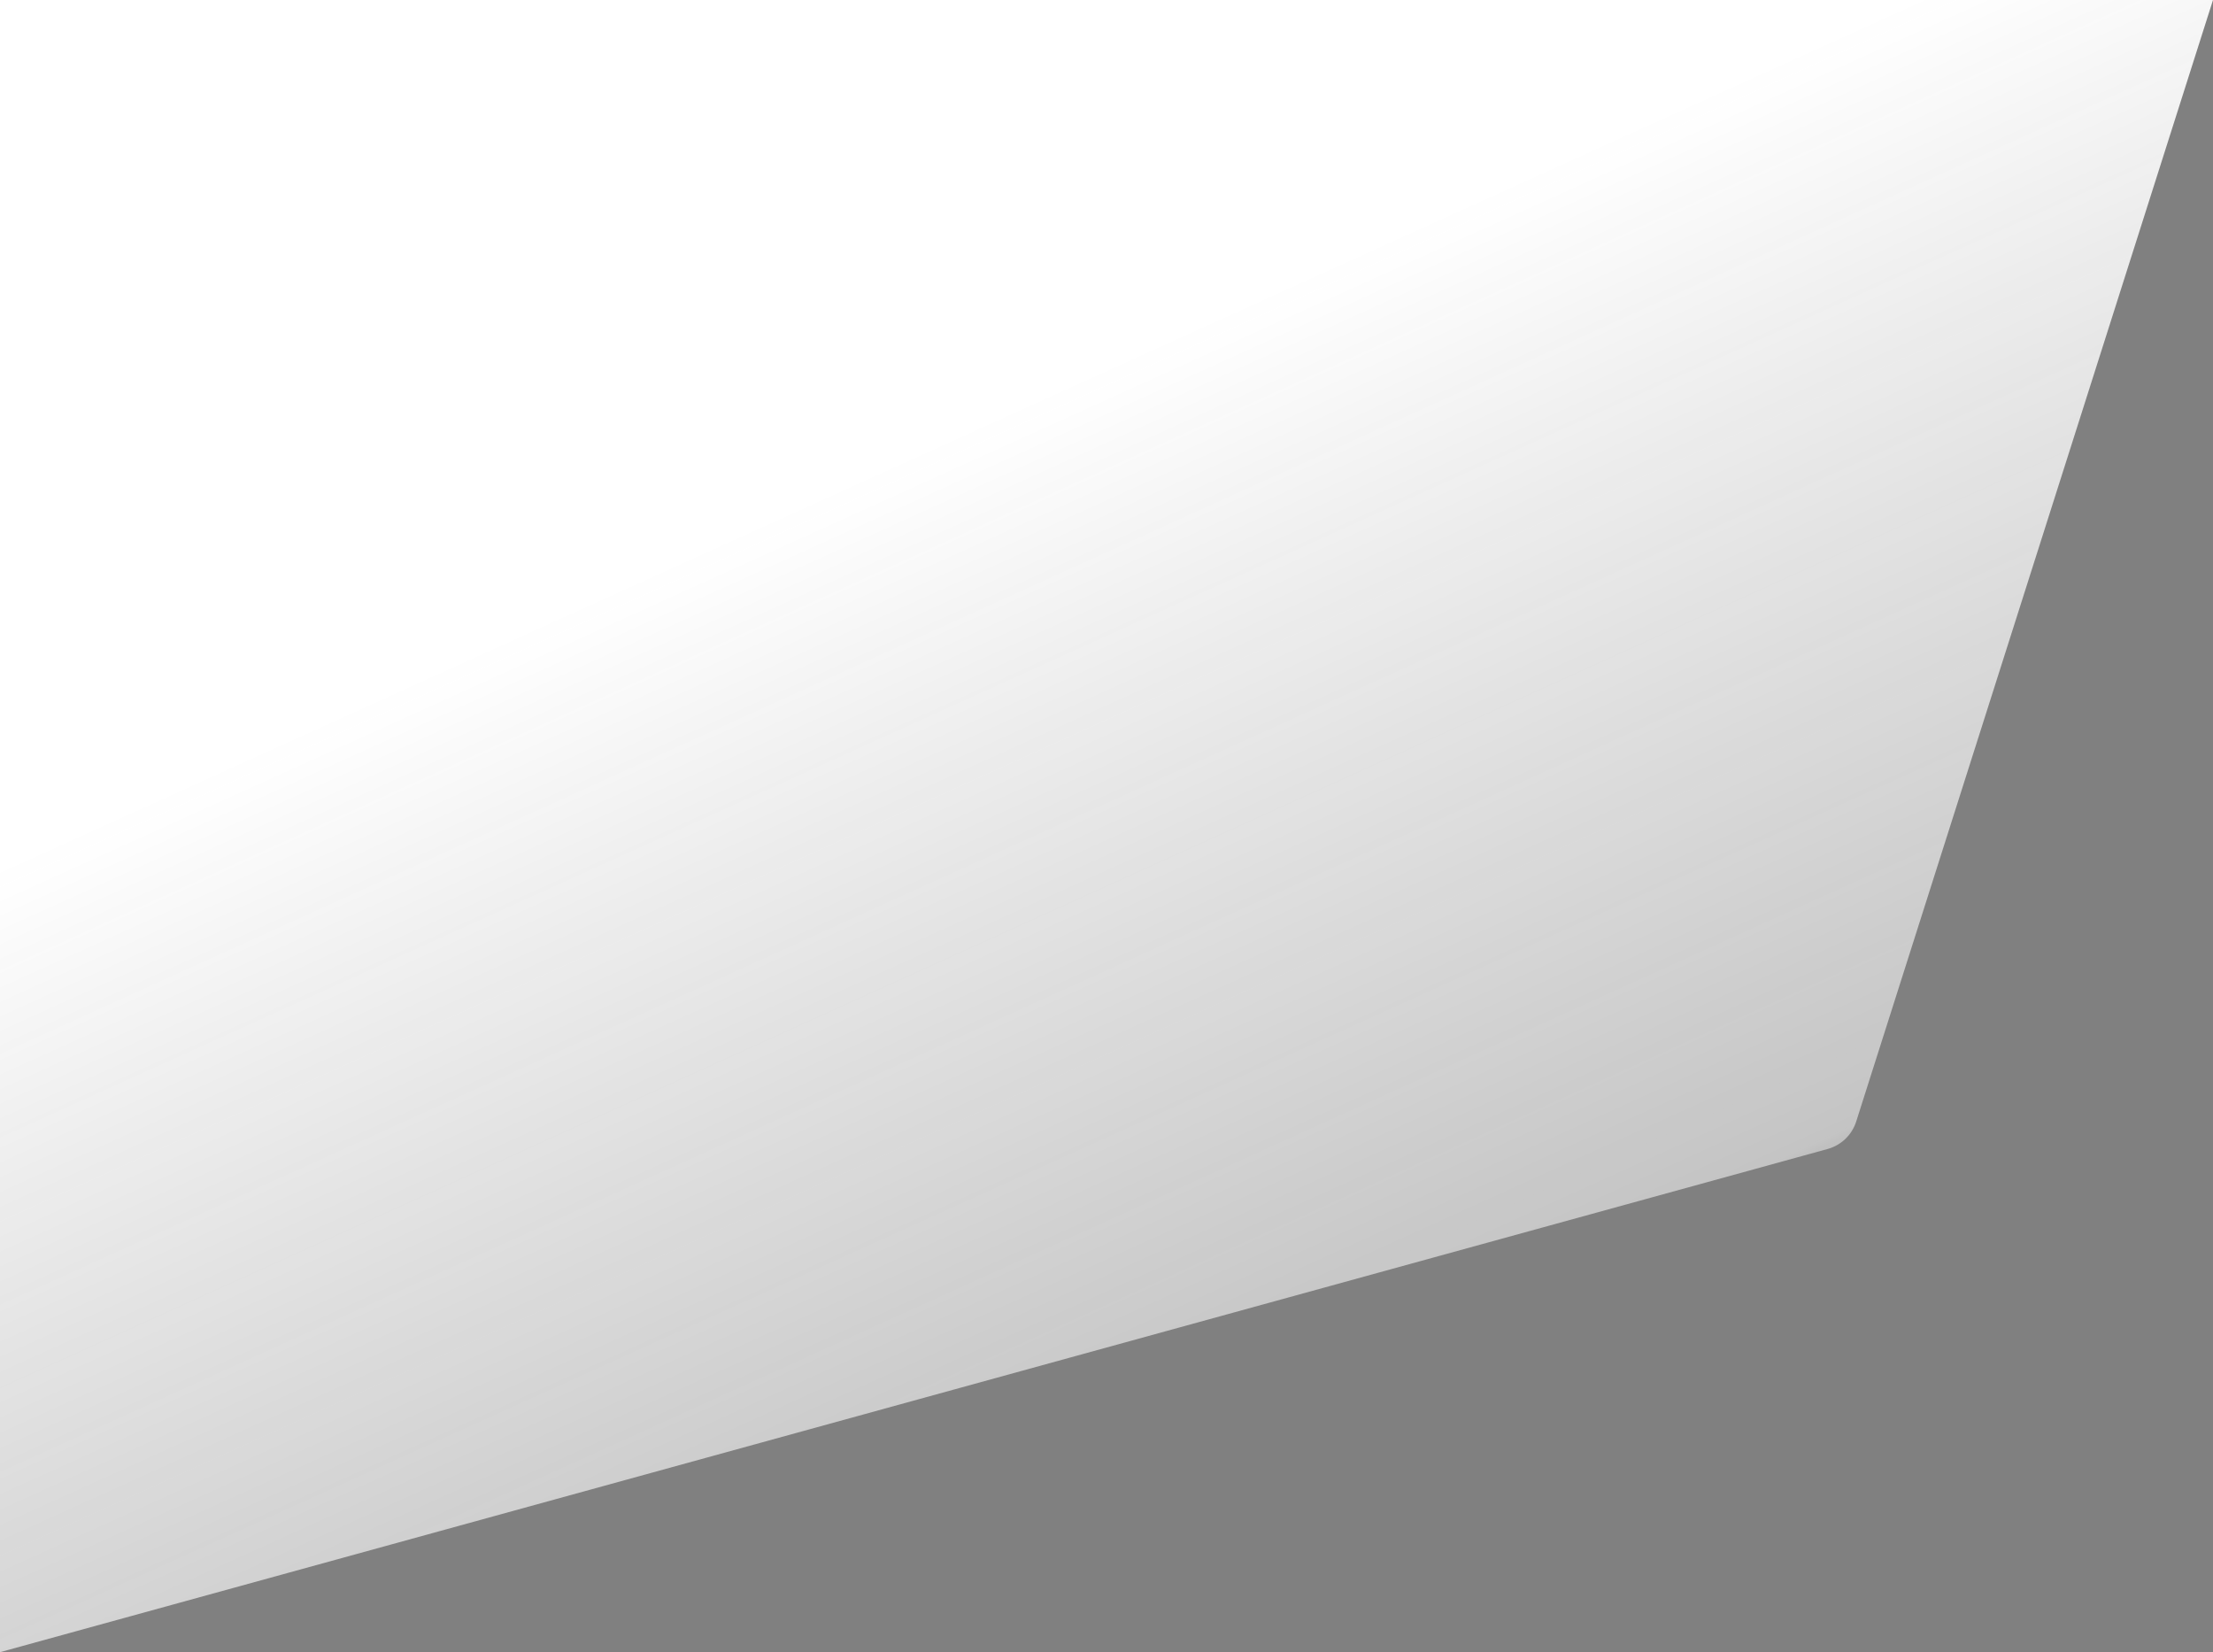 <svg width="213px" height="159px" viewBox="0 0 213 159" version="1.1" xmlns="http://www.w3.org/2000/svg" xmlns:xlink="http://www.w3.org/1999/xlink">
    <rect x="0" y="0" width="213" height="159" fill="#808080" stroke="none"/>
    <defs>
        <linearGradient x1="50%" y1="22.138%" x2="92.709%" y2="92.124%" id="linearGradient-1">
            <stop stop-color="#FFFFFF" offset="0%"></stop>
            <stop stop-color="#CCCCCC" stop-opacity="0.897" offset="68.959%"></stop>
            <stop stop-color="#000000" stop-opacity="0.487" offset="100%"></stop>
        </linearGradient>
    </defs>
    <g id="Forside" stroke="none" stroke-width="1" fill="none" fill-rule="evenodd">
        <g id="Desktop-(width:-1024)" fill="url(#linearGradient-1)">
            <g id="header">
                <g id="logo+background">
                    <path d="M0,0 L213,0 L178.658,107.932 C178.248,109.222 177.213,110.217 175.908,110.576 L0,159 L0,159 L0,0 Z" id="Rectangle"></path>
                </g>
            </g>
        </g>
    </g>
</svg>
